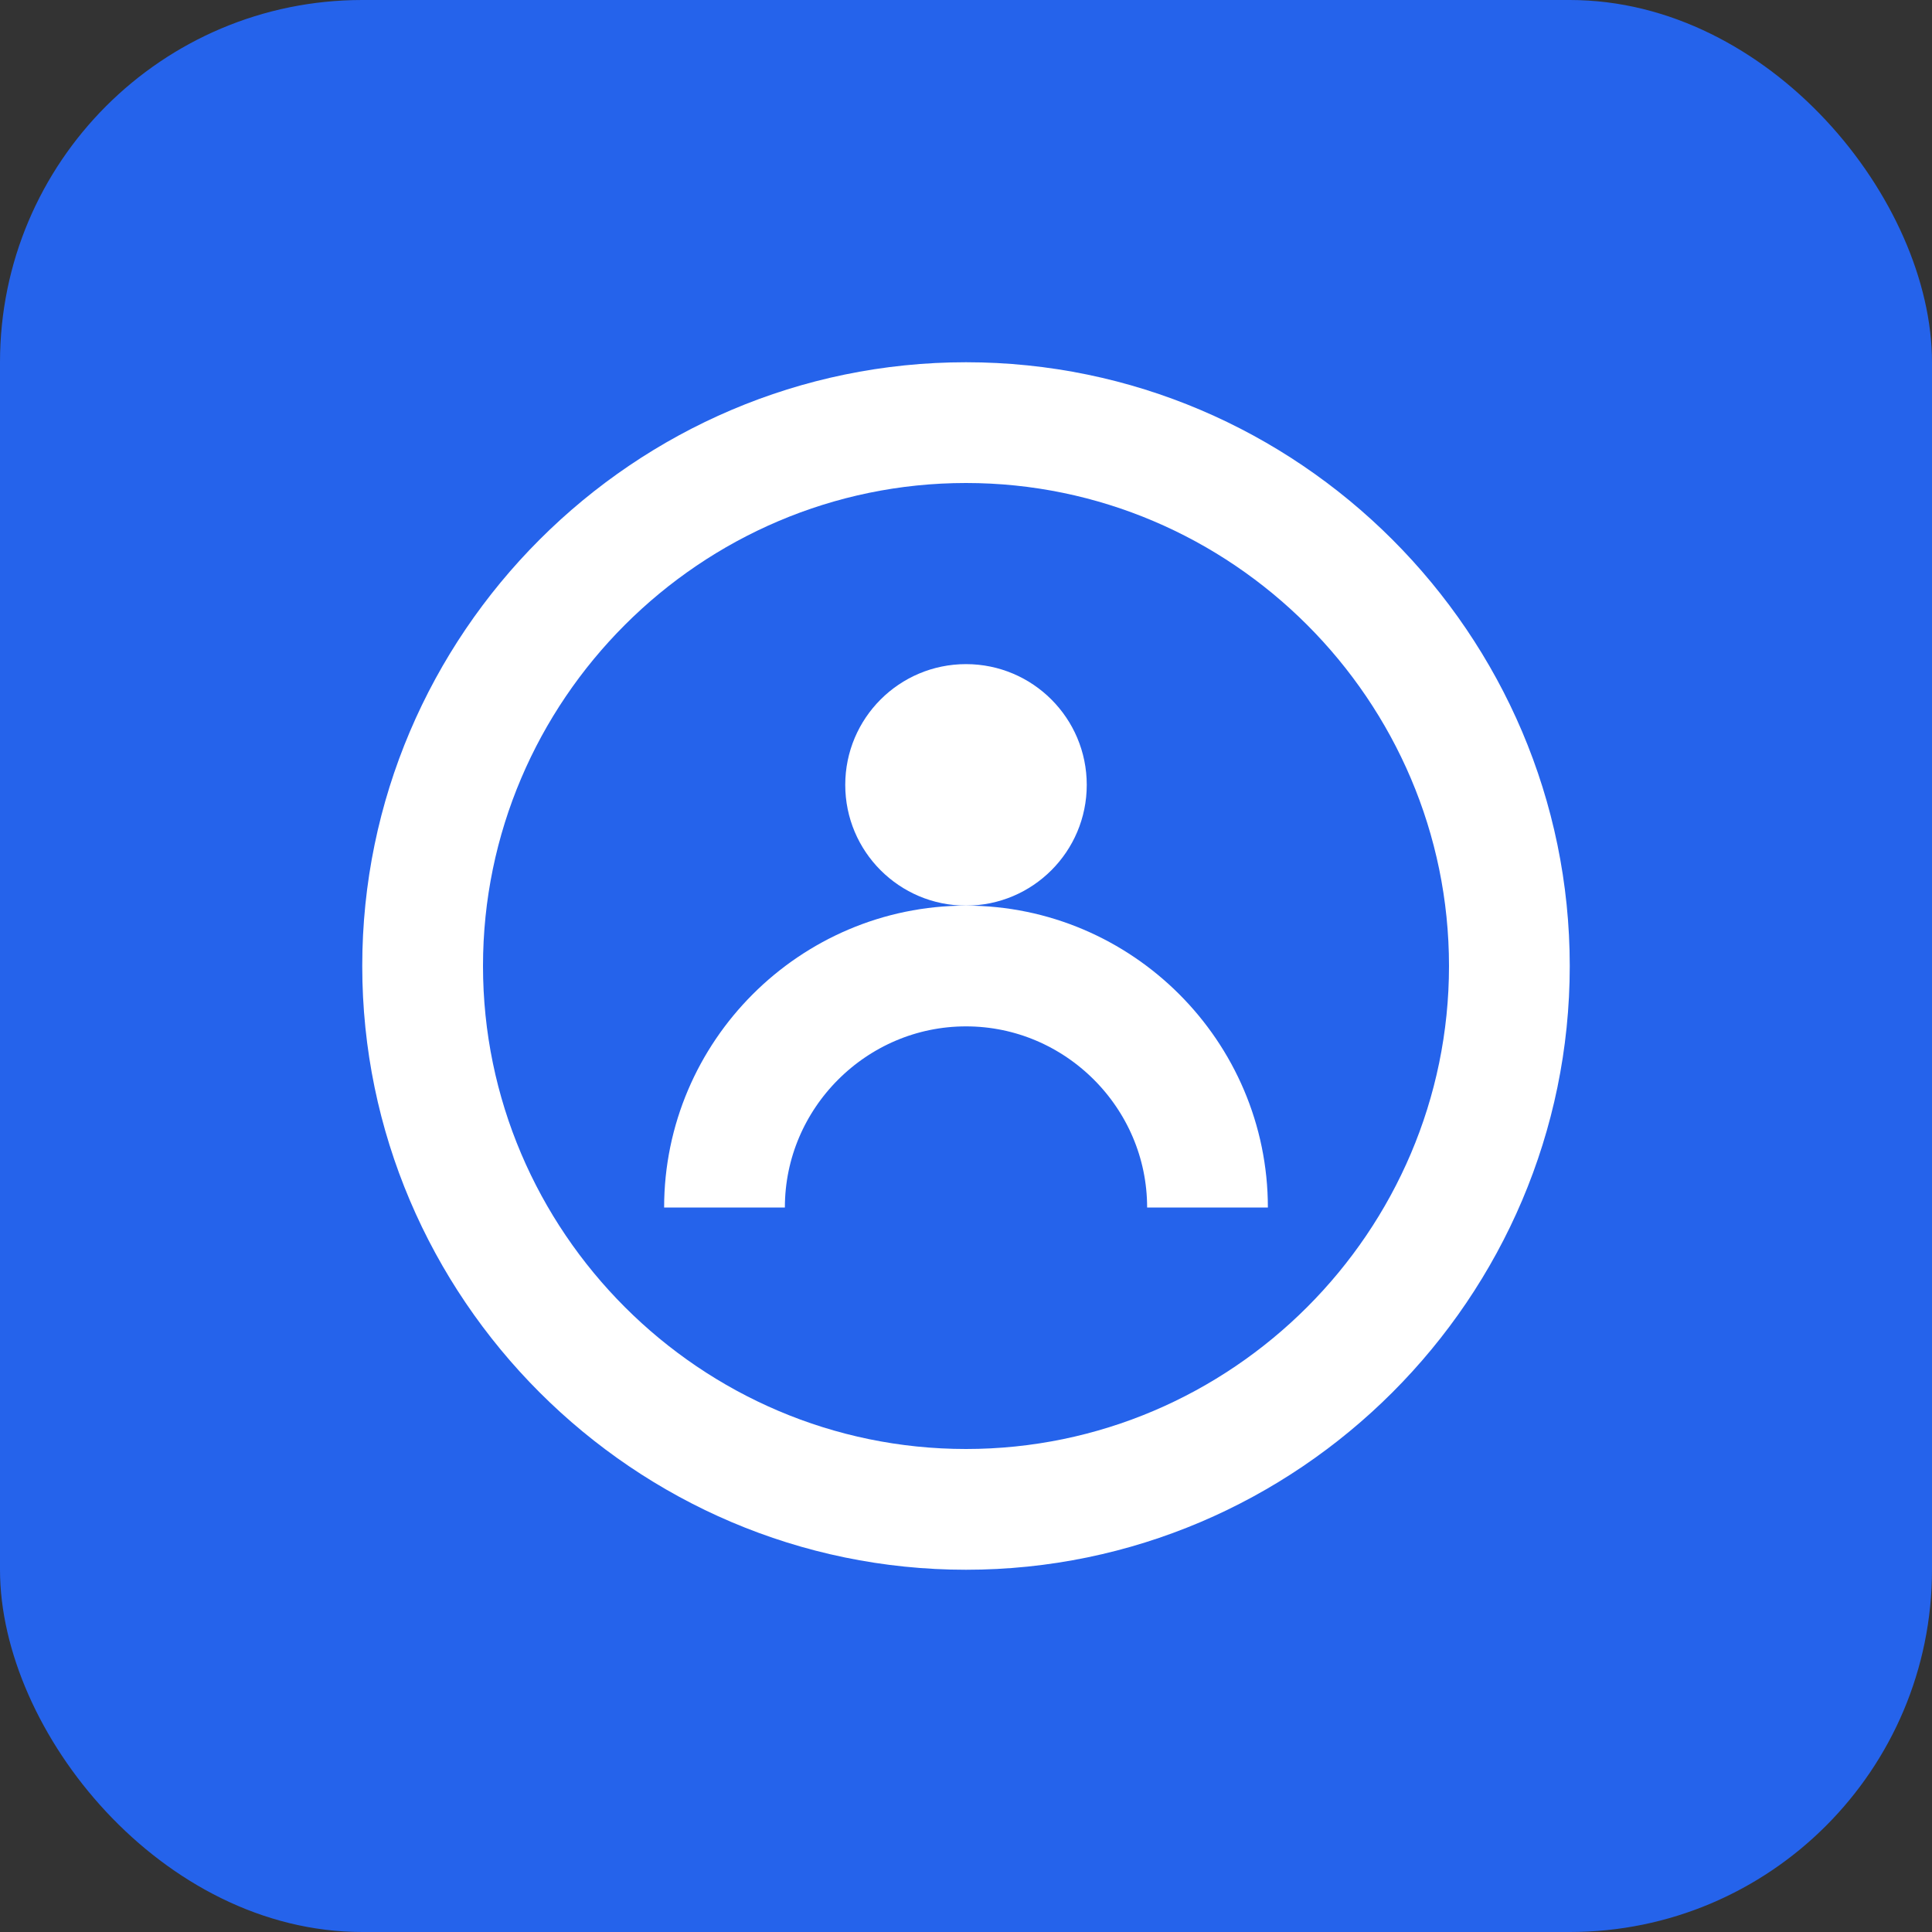<svg width="32" height="32" viewBox="0 0 32 32" fill="none" xmlns="http://www.w3.org/2000/svg">
  <rect x="0" y="0" width="32" height="32" fill="#333333" stroke="none"/>
  <rect width="32" height="32" rx="6" fill="#2563eb"/>
  <path d="M16 6c5.5 0 10 4.5 10 10s-4.5 10-10 10S6 21.5 6 16 10.5 6 16 6z" fill="white"/>
  <path d="M16 8c4.4 0 8 3.6 8 8s-3.6 8-8 8-8-3.6-8-8 3.6-8 8-8z" fill="#2563eb"/>
  <circle cx="16" cy="13" r="2" fill="white"/>
  <path d="M12 20c0-2.2 1.8-4 4-4s4 1.8 4 4" stroke="white" stroke-width="2" fill="none"/>
</svg>